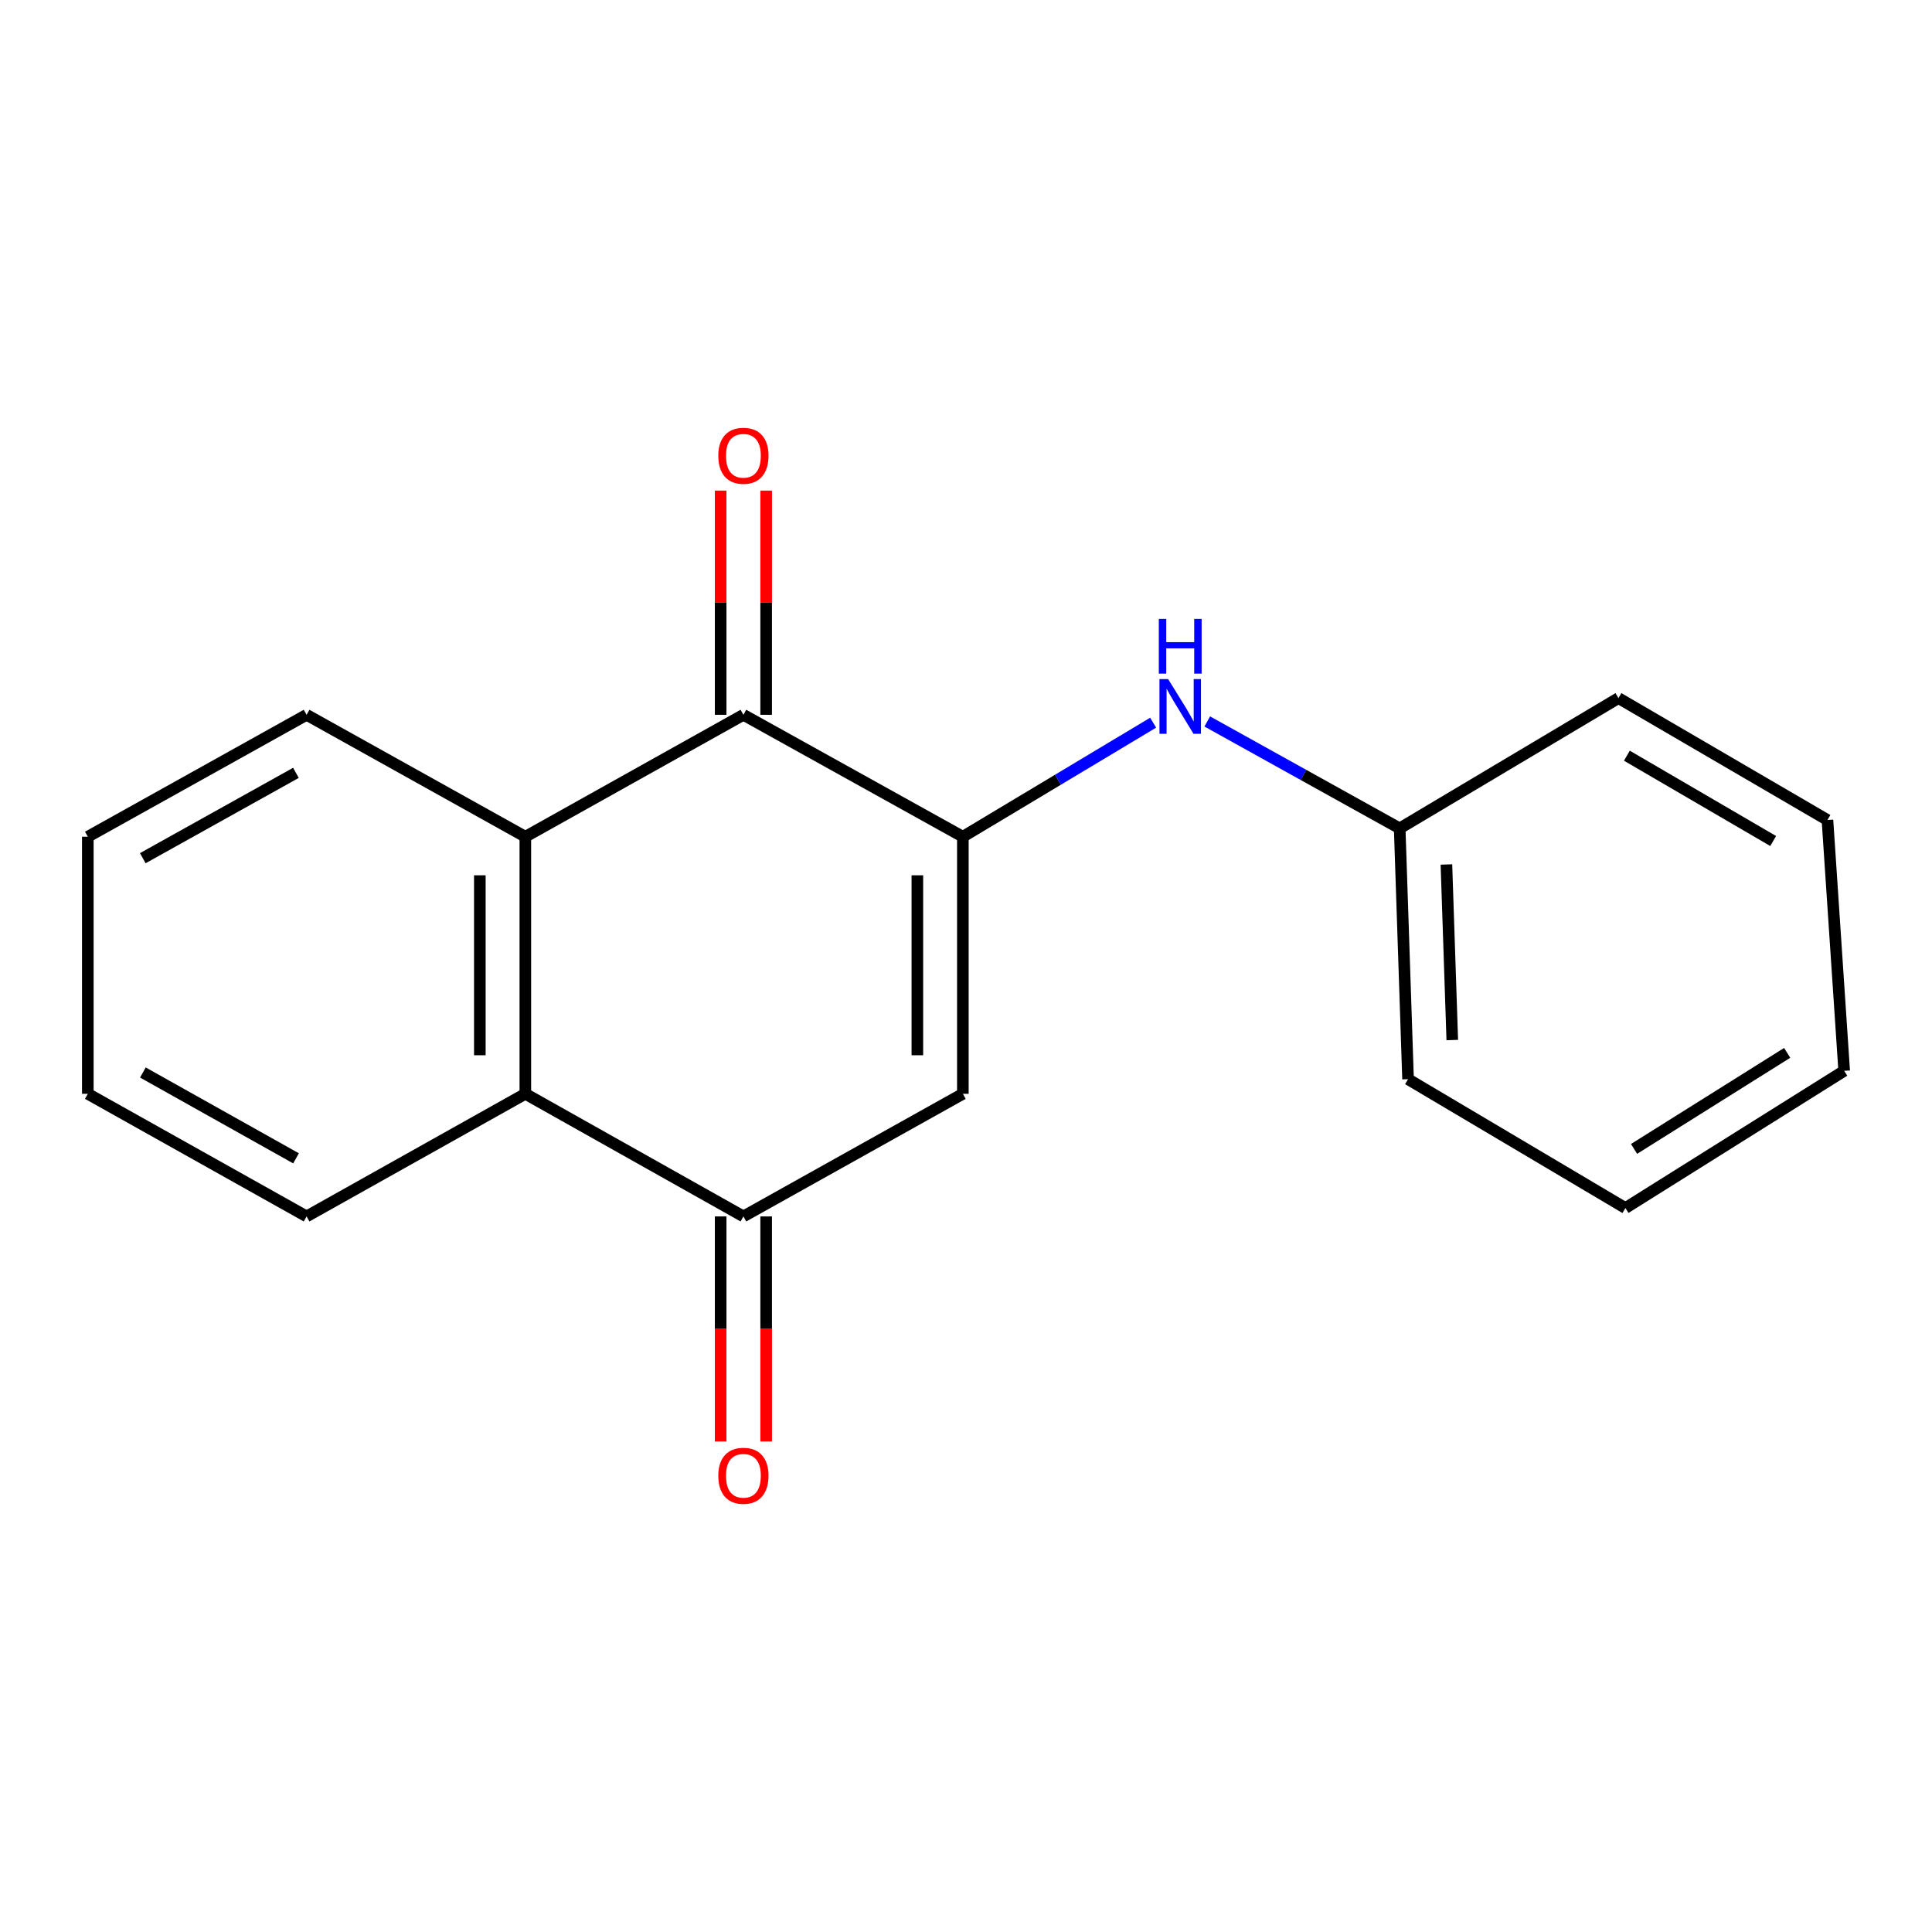<?xml version='1.0' encoding='iso-8859-1'?>
<svg version='1.1' baseProfile='full'
              xmlns='http://www.w3.org/2000/svg'
                      xmlns:rdkit='http://www.rdkit.org/xml'
                      xmlns:xlink='http://www.w3.org/1999/xlink'
                  xml:space='preserve'
width='1000px' height='1000px' viewBox='0 0 1000 1000'>
<!-- END OF HEADER -->
<rect style='opacity:1.0;fill:#FFFFFF;stroke:none' width='1000' height='1000' x='0' y='0'> </rect>
<path class='bond-0' d='M 498.377,433.093 L 498.377,566.154' style='fill:none;fill-rule:evenodd;stroke:#000000;stroke-width:6px;stroke-linecap:butt;stroke-linejoin:miter;stroke-opacity:1' />
<path class='bond-0' d='M 474.825,453.052 L 474.825,546.195' style='fill:none;fill-rule:evenodd;stroke:#000000;stroke-width:6px;stroke-linecap:butt;stroke-linejoin:miter;stroke-opacity:1' />
<path class='bond-1' d='M 498.377,433.093 L 384.787,369.984' style='fill:none;fill-rule:evenodd;stroke:#000000;stroke-width:6px;stroke-linecap:butt;stroke-linejoin:miter;stroke-opacity:1' />
<path class='bond-5' d='M 498.377,433.093 L 547.62,403.575' style='fill:none;fill-rule:evenodd;stroke:#000000;stroke-width:6px;stroke-linecap:butt;stroke-linejoin:miter;stroke-opacity:1' />
<path class='bond-5' d='M 547.62,403.575 L 596.863,374.057' style='fill:none;fill-rule:evenodd;stroke:#0000FF;stroke-width:6px;stroke-linecap:butt;stroke-linejoin:miter;stroke-opacity:1' />
<path class='bond-2' d='M 498.377,566.154 L 384.787,629.616' style='fill:none;fill-rule:evenodd;stroke:#000000;stroke-width:6px;stroke-linecap:butt;stroke-linejoin:miter;stroke-opacity:1' />
<path class='bond-3' d='M 384.787,369.984 L 271.916,433.093' style='fill:none;fill-rule:evenodd;stroke:#000000;stroke-width:6px;stroke-linecap:butt;stroke-linejoin:miter;stroke-opacity:1' />
<path class='bond-6' d='M 396.563,369.984 L 396.563,311.961' style='fill:none;fill-rule:evenodd;stroke:#000000;stroke-width:6px;stroke-linecap:butt;stroke-linejoin:miter;stroke-opacity:1' />
<path class='bond-6' d='M 396.563,311.961 L 396.563,253.938' style='fill:none;fill-rule:evenodd;stroke:#FF0000;stroke-width:6px;stroke-linecap:butt;stroke-linejoin:miter;stroke-opacity:1' />
<path class='bond-6' d='M 373.01,369.984 L 373.01,311.961' style='fill:none;fill-rule:evenodd;stroke:#000000;stroke-width:6px;stroke-linecap:butt;stroke-linejoin:miter;stroke-opacity:1' />
<path class='bond-6' d='M 373.01,311.961 L 373.01,253.938' style='fill:none;fill-rule:evenodd;stroke:#FF0000;stroke-width:6px;stroke-linecap:butt;stroke-linejoin:miter;stroke-opacity:1' />
<path class='bond-7' d='M 373.01,629.616 L 373.01,687.859' style='fill:none;fill-rule:evenodd;stroke:#000000;stroke-width:6px;stroke-linecap:butt;stroke-linejoin:miter;stroke-opacity:1' />
<path class='bond-7' d='M 373.01,687.859 L 373.01,746.102' style='fill:none;fill-rule:evenodd;stroke:#FF0000;stroke-width:6px;stroke-linecap:butt;stroke-linejoin:miter;stroke-opacity:1' />
<path class='bond-7' d='M 396.563,629.616 L 396.563,687.859' style='fill:none;fill-rule:evenodd;stroke:#000000;stroke-width:6px;stroke-linecap:butt;stroke-linejoin:miter;stroke-opacity:1' />
<path class='bond-7' d='M 396.563,687.859 L 396.563,746.102' style='fill:none;fill-rule:evenodd;stroke:#FF0000;stroke-width:6px;stroke-linecap:butt;stroke-linejoin:miter;stroke-opacity:1' />
<path class='bond-18' d='M 384.787,629.616 L 271.916,566.154' style='fill:none;fill-rule:evenodd;stroke:#000000;stroke-width:6px;stroke-linecap:butt;stroke-linejoin:miter;stroke-opacity:1' />
<path class='bond-4' d='M 271.916,433.093 L 271.916,566.154' style='fill:none;fill-rule:evenodd;stroke:#000000;stroke-width:6px;stroke-linecap:butt;stroke-linejoin:miter;stroke-opacity:1' />
<path class='bond-4' d='M 248.363,453.052 L 248.363,546.195' style='fill:none;fill-rule:evenodd;stroke:#000000;stroke-width:6px;stroke-linecap:butt;stroke-linejoin:miter;stroke-opacity:1' />
<path class='bond-9' d='M 271.916,433.093 L 158.692,369.984' style='fill:none;fill-rule:evenodd;stroke:#000000;stroke-width:6px;stroke-linecap:butt;stroke-linejoin:miter;stroke-opacity:1' />
<path class='bond-10' d='M 271.916,566.154 L 158.692,629.616' style='fill:none;fill-rule:evenodd;stroke:#000000;stroke-width:6px;stroke-linecap:butt;stroke-linejoin:miter;stroke-opacity:1' />
<path class='bond-8' d='M 624.871,373.425 L 674.672,401.093' style='fill:none;fill-rule:evenodd;stroke:#0000FF;stroke-width:6px;stroke-linecap:butt;stroke-linejoin:miter;stroke-opacity:1' />
<path class='bond-8' d='M 674.672,401.093 L 724.473,428.762' style='fill:none;fill-rule:evenodd;stroke:#000000;stroke-width:6px;stroke-linecap:butt;stroke-linejoin:miter;stroke-opacity:1' />
<path class='bond-11' d='M 724.473,428.762 L 728.804,558.591' style='fill:none;fill-rule:evenodd;stroke:#000000;stroke-width:6px;stroke-linecap:butt;stroke-linejoin:miter;stroke-opacity:1' />
<path class='bond-11' d='M 748.662,447.451 L 751.694,538.331' style='fill:none;fill-rule:evenodd;stroke:#000000;stroke-width:6px;stroke-linecap:butt;stroke-linejoin:miter;stroke-opacity:1' />
<path class='bond-12' d='M 724.473,428.762 L 837.71,361.335' style='fill:none;fill-rule:evenodd;stroke:#000000;stroke-width:6px;stroke-linecap:butt;stroke-linejoin:miter;stroke-opacity:1' />
<path class='bond-13' d='M 158.692,369.984 L 45.455,433.093' style='fill:none;fill-rule:evenodd;stroke:#000000;stroke-width:6px;stroke-linecap:butt;stroke-linejoin:miter;stroke-opacity:1' />
<path class='bond-13' d='M 153.172,400.024 L 73.906,444.2' style='fill:none;fill-rule:evenodd;stroke:#000000;stroke-width:6px;stroke-linecap:butt;stroke-linejoin:miter;stroke-opacity:1' />
<path class='bond-20' d='M 158.692,629.616 L 45.455,566.154' style='fill:none;fill-rule:evenodd;stroke:#000000;stroke-width:6px;stroke-linecap:butt;stroke-linejoin:miter;stroke-opacity:1' />
<path class='bond-20' d='M 153.221,599.55 L 73.955,555.127' style='fill:none;fill-rule:evenodd;stroke:#000000;stroke-width:6px;stroke-linecap:butt;stroke-linejoin:miter;stroke-opacity:1' />
<path class='bond-15' d='M 728.804,558.591 L 841.308,625.285' style='fill:none;fill-rule:evenodd;stroke:#000000;stroke-width:6px;stroke-linecap:butt;stroke-linejoin:miter;stroke-opacity:1' />
<path class='bond-16' d='M 837.71,361.335 L 945.883,424.431' style='fill:none;fill-rule:evenodd;stroke:#000000;stroke-width:6px;stroke-linecap:butt;stroke-linejoin:miter;stroke-opacity:1' />
<path class='bond-16' d='M 842.069,391.144 L 917.79,435.311' style='fill:none;fill-rule:evenodd;stroke:#000000;stroke-width:6px;stroke-linecap:butt;stroke-linejoin:miter;stroke-opacity:1' />
<path class='bond-14' d='M 45.455,433.093 L 45.455,566.154' style='fill:none;fill-rule:evenodd;stroke:#000000;stroke-width:6px;stroke-linecap:butt;stroke-linejoin:miter;stroke-opacity:1' />
<path class='bond-19' d='M 841.308,625.285 L 954.545,554.26' style='fill:none;fill-rule:evenodd;stroke:#000000;stroke-width:6px;stroke-linecap:butt;stroke-linejoin:miter;stroke-opacity:1' />
<path class='bond-19' d='M 845.779,594.678 L 925.045,544.961' style='fill:none;fill-rule:evenodd;stroke:#000000;stroke-width:6px;stroke-linecap:butt;stroke-linejoin:miter;stroke-opacity:1' />
<path class='bond-17' d='M 945.883,424.431 L 954.545,554.26' style='fill:none;fill-rule:evenodd;stroke:#000000;stroke-width:6px;stroke-linecap:butt;stroke-linejoin:miter;stroke-opacity:1' />
<path  class='atom-6' d='M 604.622 351.493
L 613.902 366.493
Q 614.822 367.973, 616.302 370.653
Q 617.782 373.333, 617.862 373.493
L 617.862 351.493
L 621.622 351.493
L 621.622 379.813
L 617.742 379.813
L 607.782 363.413
Q 606.622 361.493, 605.382 359.293
Q 604.182 357.093, 603.822 356.413
L 603.822 379.813
L 600.142 379.813
L 600.142 351.493
L 604.622 351.493
' fill='#0000FF'/>
<path  class='atom-6' d='M 599.802 320.341
L 603.642 320.341
L 603.642 332.381
L 618.122 332.381
L 618.122 320.341
L 621.962 320.341
L 621.962 348.661
L 618.122 348.661
L 618.122 335.581
L 603.642 335.581
L 603.642 348.661
L 599.802 348.661
L 599.802 320.341
' fill='#0000FF'/>
<path  class='atom-7' d='M 371.787 235.904
Q 371.787 229.104, 375.147 225.304
Q 378.507 221.504, 384.787 221.504
Q 391.067 221.504, 394.427 225.304
Q 397.787 229.104, 397.787 235.904
Q 397.787 242.784, 394.387 246.704
Q 390.987 250.584, 384.787 250.584
Q 378.547 250.584, 375.147 246.704
Q 371.787 242.824, 371.787 235.904
M 384.787 247.384
Q 389.107 247.384, 391.427 244.504
Q 393.787 241.584, 393.787 235.904
Q 393.787 230.344, 391.427 227.544
Q 389.107 224.704, 384.787 224.704
Q 380.467 224.704, 378.107 227.504
Q 375.787 230.304, 375.787 235.904
Q 375.787 241.624, 378.107 244.504
Q 380.467 247.384, 384.787 247.384
' fill='#FF0000'/>
<path  class='atom-8' d='M 371.787 763.856
Q 371.787 757.056, 375.147 753.256
Q 378.507 749.456, 384.787 749.456
Q 391.067 749.456, 394.427 753.256
Q 397.787 757.056, 397.787 763.856
Q 397.787 770.736, 394.387 774.656
Q 390.987 778.536, 384.787 778.536
Q 378.547 778.536, 375.147 774.656
Q 371.787 770.776, 371.787 763.856
M 384.787 775.336
Q 389.107 775.336, 391.427 772.456
Q 393.787 769.536, 393.787 763.856
Q 393.787 758.296, 391.427 755.496
Q 389.107 752.656, 384.787 752.656
Q 380.467 752.656, 378.107 755.456
Q 375.787 758.256, 375.787 763.856
Q 375.787 769.576, 378.107 772.456
Q 380.467 775.336, 384.787 775.336
' fill='#FF0000'/>
</svg>
